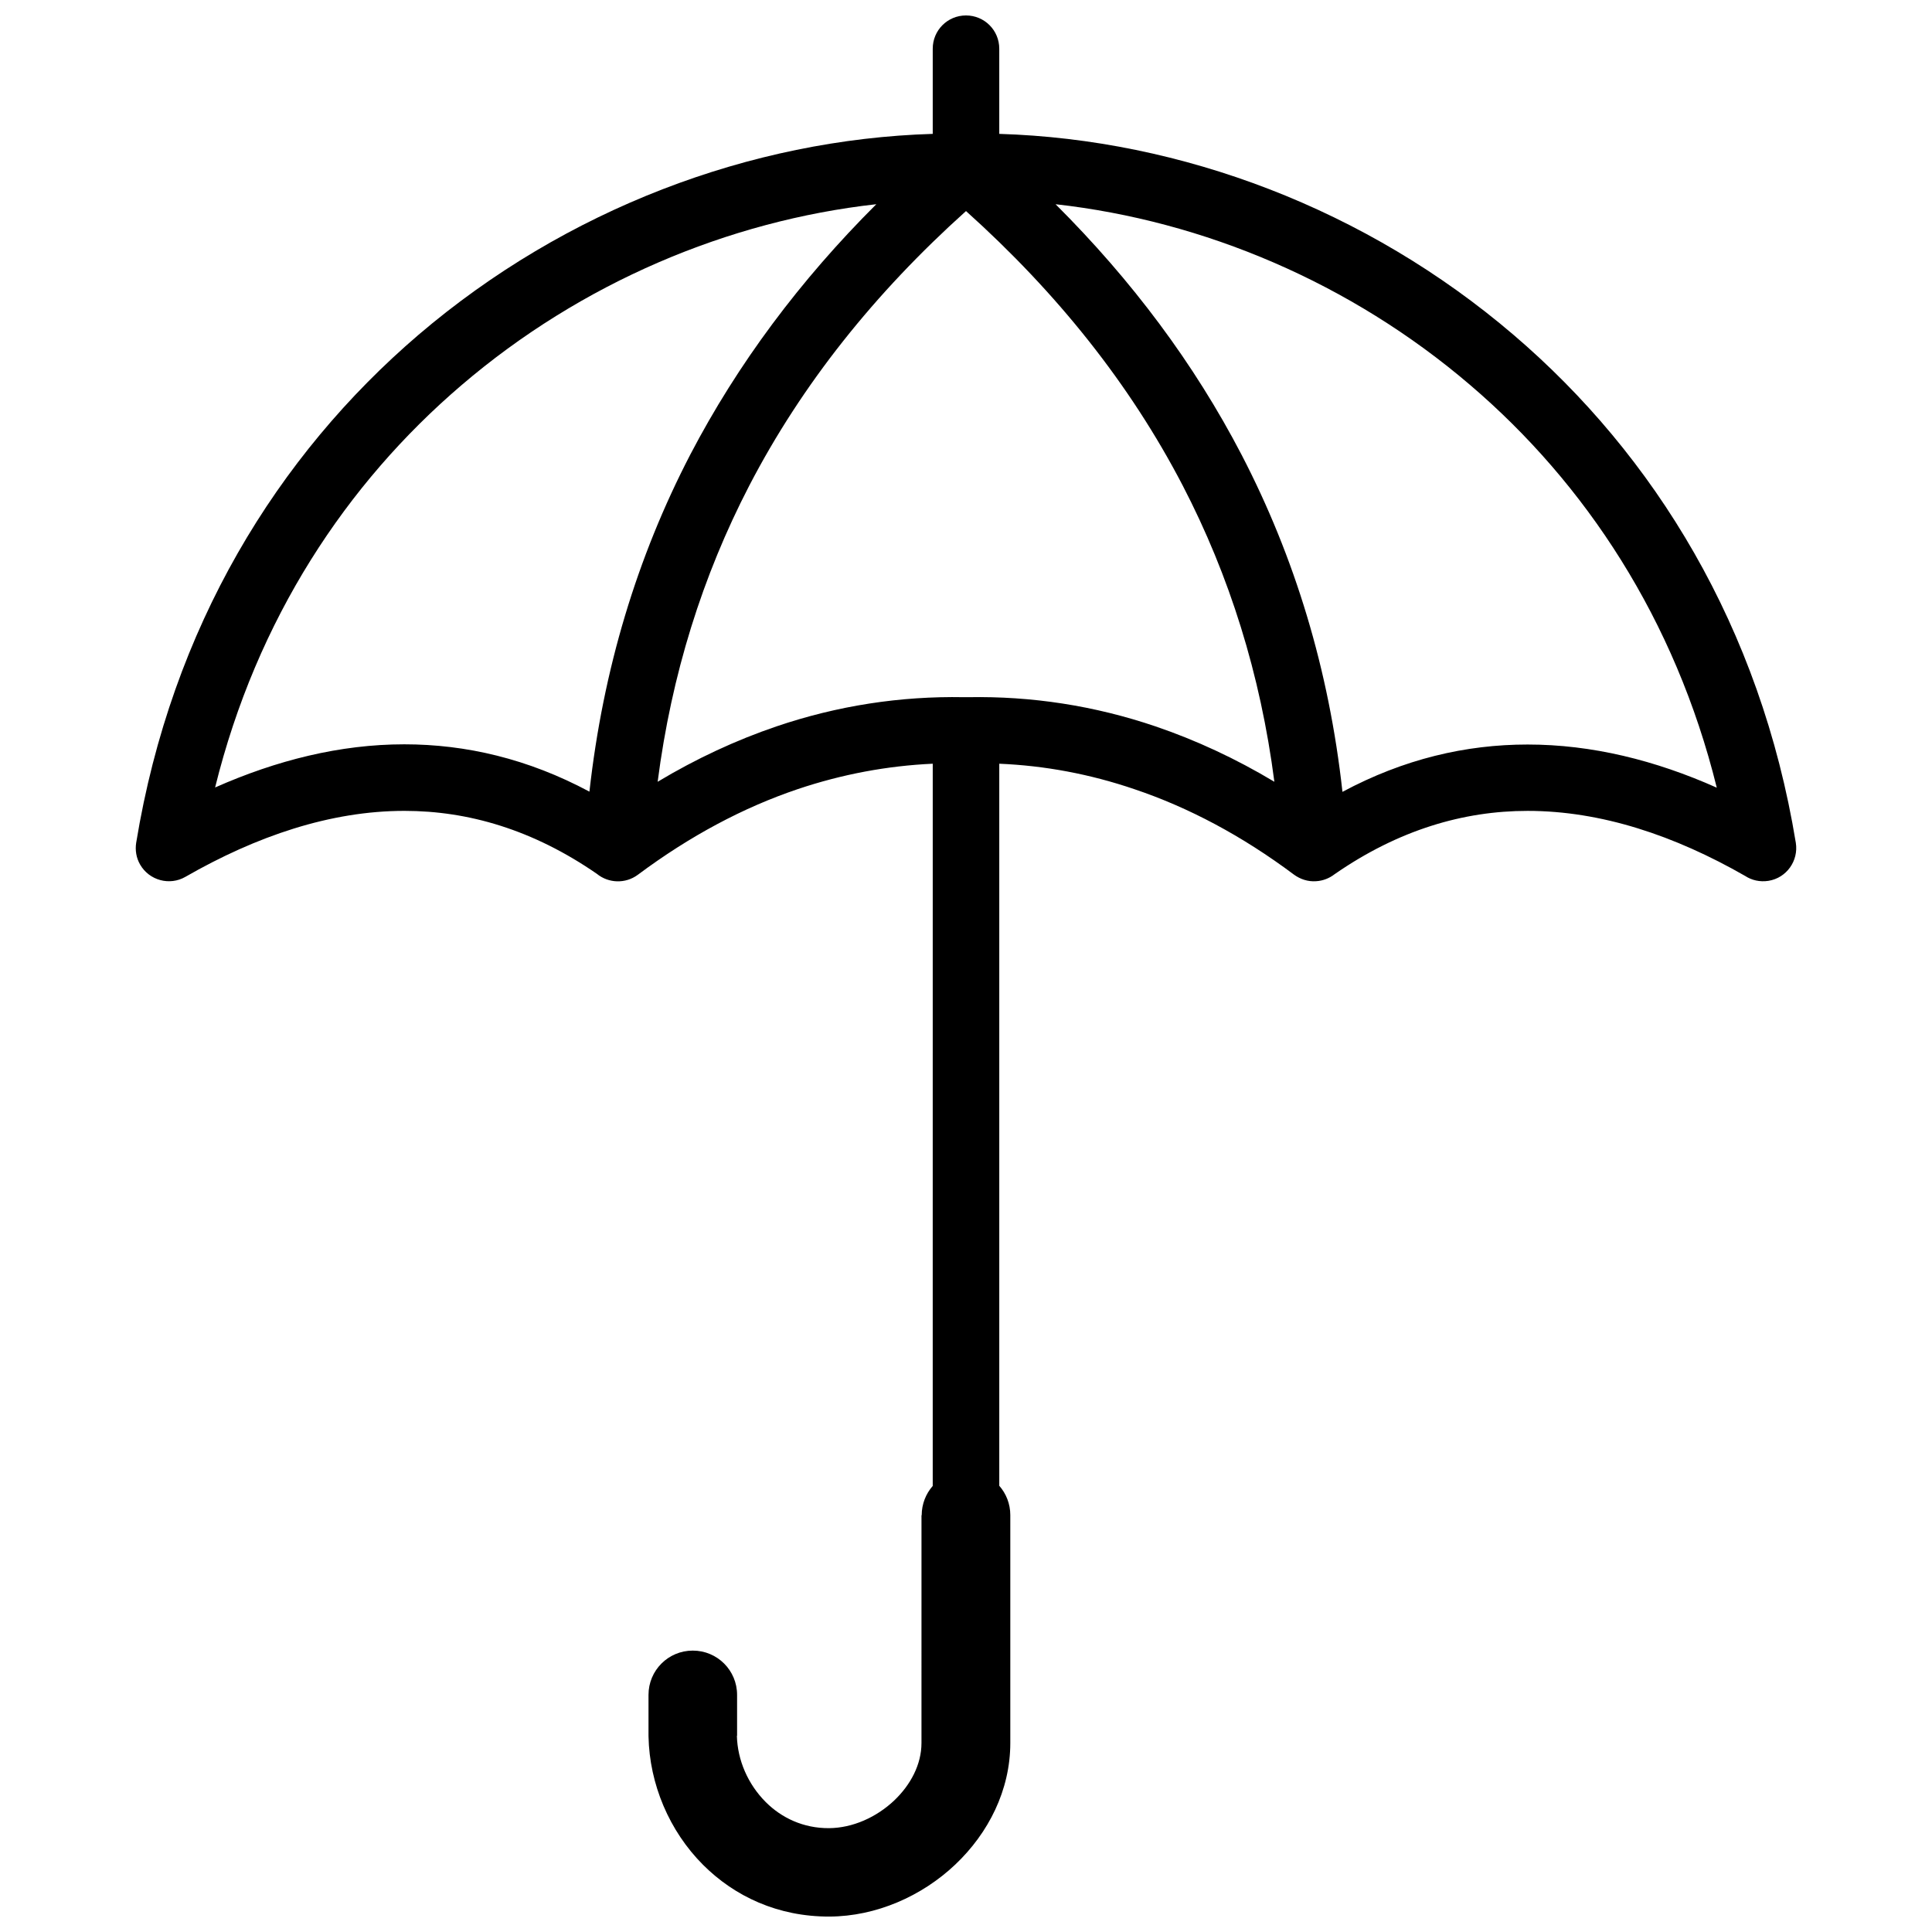 <?xml version="1.0" encoding="UTF-8"?>
<!-- Uploaded to: SVG Find, www.svgfind.com, Generator: SVG Find Mixer Tools -->
<svg width="800px" height="800px" version="1.1" viewBox="144 144 512 512" xmlns="http://www.w3.org/2000/svg">
 <defs>
  <clipPath id="a">
   <path d="m179 148.09h442v503.81h-442z"/>
  </clipPath>
 </defs>
 <g clip-path="url(#a)">
  <path d="m388.26 545.55c0-2.973 1.109-5.691 2.922-7.758l0.004-191.4c-12.043 0.555-23.98 2.769-35.82 6.75-14.309 4.836-28.465 12.344-42.32 22.672-3.324 2.469-7.809 2.266-10.883-0.25-16.93-11.688-34.059-16.676-50.984-16.676-19.648 0-39.246 6.699-58.039 17.48-4.18 2.418-9.574 0.957-11.992-3.223-1.059-1.812-1.359-3.879-1.059-5.793 9.371-57.188 37.484-102.68 74.816-134.62 38.996-33.301 88.016-51.793 136.28-53.254v-22.57c0-4.887 3.93-8.816 8.816-8.816s8.816 3.93 8.816 8.816v22.57c48.266 1.461 97.336 19.949 136.28 53.254 37.332 31.891 65.445 77.434 74.816 134.62 0.754 4.785-2.469 9.32-7.254 10.078-2.266 0.352-4.434-0.152-6.195-1.309-18.641-10.68-38.09-17.23-57.637-17.23-16.977 0-34.207 5.039-51.137 16.777-1.359 1.059-3.074 1.762-4.938 1.863-2.168 0.152-4.18-0.555-5.793-1.715-13.805-10.328-27.961-17.836-42.32-22.672-11.84-4.031-23.781-6.246-35.82-6.75v191.35c1.812 2.066 2.922 4.785 2.922 7.758v60.406c0 12.496-5.793 23.879-14.559 32.195-8.867 8.414-21.008 13.754-33.352 13.805-13.652 0.051-25.141-5.34-33.504-13.703-8.969-8.969-14.207-21.41-14.461-34.008v-0.203h-0.004v-10.832c0-6.5 5.238-11.738 11.738-11.738s11.738 5.238 11.738 11.738v10.832h-0.051c0.152 6.449 2.922 12.848 7.656 17.582 4.18 4.18 9.977 6.953 16.777 6.902 6.246-0.051 12.543-2.871 17.281-7.356 4.332-4.133 7.203-9.523 7.203-15.215l0.004-60.355zm11.137-216.79h0.605 0.605c16.727-0.301 33.352 2.215 49.676 7.758 10.629 3.629 21.109 8.465 31.438 14.66-3.68-28.465-11.891-54.613-24.285-78.492-13.957-26.852-33.25-51.035-57.434-72.75-24.184 21.715-43.48 45.898-57.434 72.75-12.395 23.93-20.605 50.027-24.285 78.492 10.328-6.195 20.809-11.035 31.438-14.66 16.324-5.543 32.949-8.062 49.676-7.758zm134.27-82.676c-31.738-27.156-70.684-43.578-109.93-47.961 20.203 20.152 36.727 42.219 49.324 66.453 14.055 27.105 23.125 56.781 26.703 89.273 16.273-8.715 32.695-12.543 49.07-12.543 17.027 0 33.855 4.18 50.129 11.438-11.039-44.641-34.816-80.613-65.297-106.66zm-157.44-47.965c-39.246 4.383-78.191 20.809-109.93 47.961-30.48 26.047-54.262 61.969-65.293 106.61 16.273-7.203 33.102-11.438 50.129-11.438 16.324 0 32.797 3.828 49.07 12.543 3.629-32.496 12.645-62.172 26.703-89.273 12.594-24.129 29.117-46.246 49.32-66.398z"/>
 </g>
</svg>